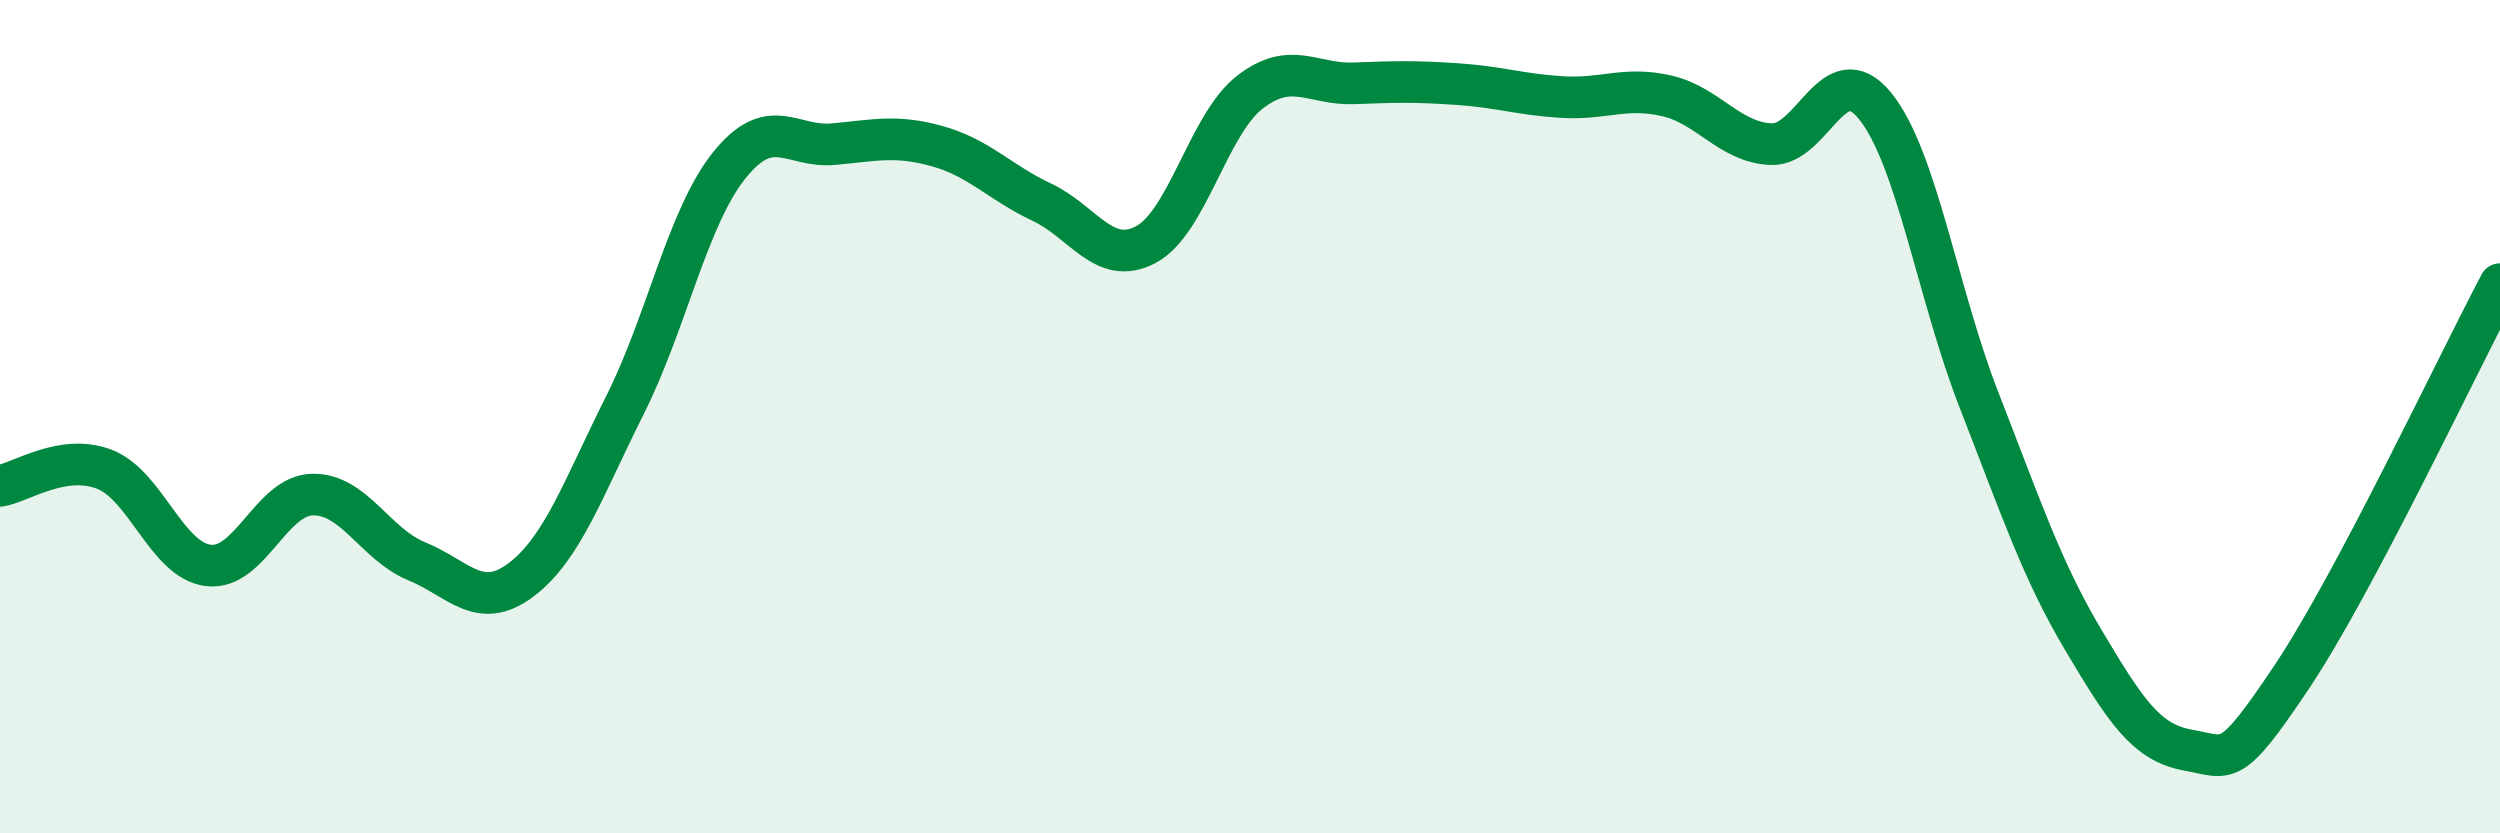
    <svg width="60" height="20" viewBox="0 0 60 20" xmlns="http://www.w3.org/2000/svg">
      <path
        d="M 0,11.66 C 0.5,11.58 1.5,10.88 2.5,11.26 C 3.5,11.64 4,13.45 5,13.57 C 6,13.69 6.5,11.89 7.5,11.87 C 8.5,11.85 9,13.06 10,13.47 C 11,13.88 11.5,14.67 12.5,13.92 C 13.5,13.17 14,11.71 15,9.72 C 16,7.73 16.5,5.22 17.5,3.97 C 18.5,2.72 19,3.55 20,3.46 C 21,3.37 21.5,3.23 22.5,3.51 C 23.5,3.79 24,4.38 25,4.85 C 26,5.32 26.5,6.4 27.5,5.87 C 28.5,5.34 29,2.98 30,2.21 C 31,1.44 31.5,2.04 32.5,2 C 33.5,1.96 34,1.95 35,2.02 C 36,2.09 36.5,2.27 37.5,2.33 C 38.5,2.39 39,2.07 40,2.3 C 41,2.53 41.5,3.41 42.5,3.46 C 43.5,3.51 44,1.31 45,2.54 C 46,3.77 46.5,7.05 47.5,9.61 C 48.5,12.17 49,13.68 50,15.36 C 51,17.04 51.5,17.82 52.5,18 C 53.5,18.18 53.5,18.49 55,16.25 C 56.5,14.01 59,8.71 60,6.82L60 20L0 20Z"
        fill="#008740"
        opacity="0.1"
        stroke-linecap="round"
        stroke-linejoin="round"
      />
      <path
        d="M 0,11.66 C 0.5,11.58 1.5,10.88 2.5,11.26 C 3.5,11.64 4,13.45 5,13.57 C 6,13.69 6.5,11.89 7.5,11.87 C 8.5,11.85 9,13.06 10,13.47 C 11,13.88 11.5,14.67 12.5,13.92 C 13.5,13.17 14,11.71 15,9.72 C 16,7.73 16.5,5.22 17.5,3.97 C 18.5,2.72 19,3.55 20,3.46 C 21,3.37 21.5,3.23 22.5,3.51 C 23.5,3.79 24,4.38 25,4.85 C 26,5.32 26.5,6.4 27.5,5.87 C 28.5,5.34 29,2.98 30,2.21 C 31,1.44 31.5,2.04 32.5,2 C 33.5,1.96 34,1.95 35,2.02 C 36,2.09 36.5,2.27 37.5,2.33 C 38.5,2.39 39,2.07 40,2.3 C 41,2.53 41.5,3.41 42.5,3.46 C 43.5,3.51 44,1.31 45,2.54 C 46,3.77 46.5,7.05 47.5,9.61 C 48.5,12.17 49,13.68 50,15.36 C 51,17.04 51.5,17.82 52.5,18 C 53.5,18.18 53.5,18.49 55,16.25 C 56.5,14.01 59,8.71 60,6.82"
        stroke="#008740"
        stroke-width="1"
        fill="none"
        stroke-linecap="round"
        stroke-linejoin="round"
      />
    </svg>
  